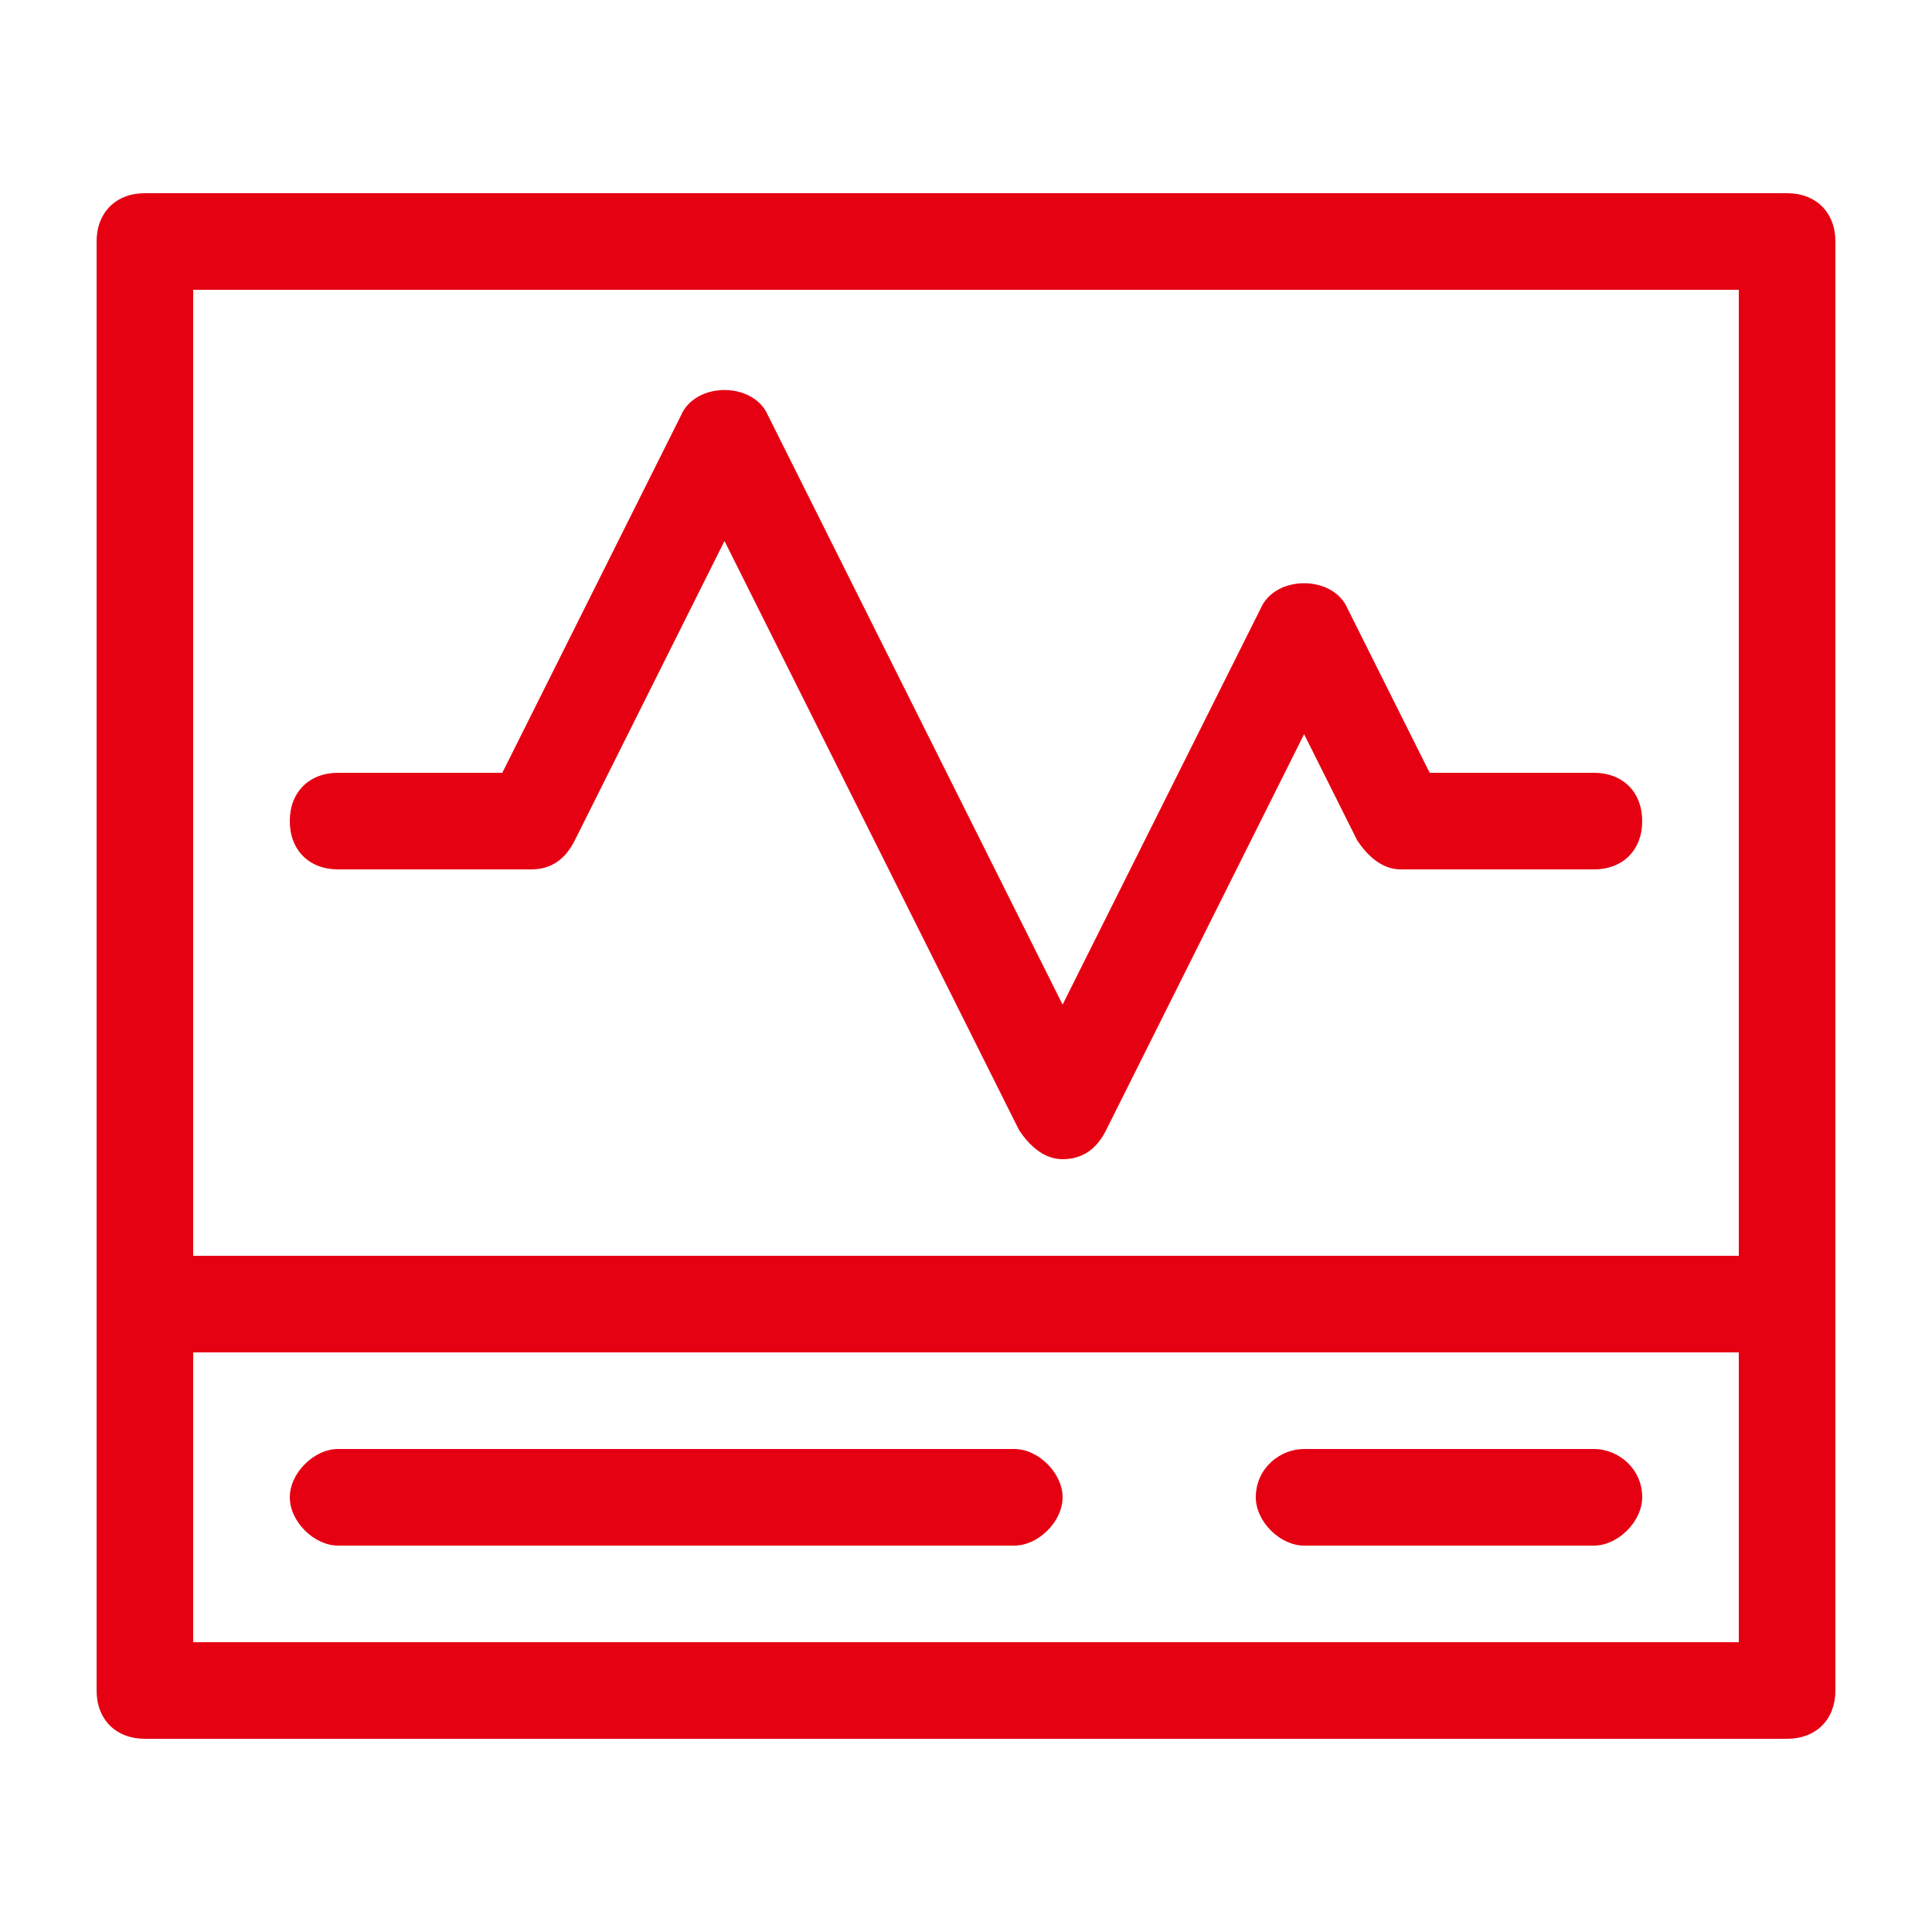 <?xml version="1.0" standalone="no"?><!DOCTYPE svg PUBLIC "-//W3C//DTD SVG 1.1//EN" "http://www.w3.org/Graphics/SVG/1.1/DTD/svg11.dtd"><svg t="1533088251405" class="icon" style="" viewBox="0 0 1024 1024" version="1.1" xmlns="http://www.w3.org/2000/svg" p-id="2382" xmlns:xlink="http://www.w3.org/1999/xlink" width="150" height="150"><defs><style type="text/css"></style></defs><path d="M947.2 102.4H76.8c-15.36 0-25.6 10.24-25.6 25.6v768c0 15.36 10.24 25.6 25.6 25.6h870.4c15.36 0 25.6-10.24 25.6-25.6V128c0-15.36-10.24-25.6-25.6-25.6z m-25.6 51.2v512H102.4V153.6h819.2zM102.4 870.4v-153.6h819.2v153.6H102.4z" p-id="2383" fill="#e50012"></path><path d="M537.6 768H179.2c-12.8 0-25.6 12.8-25.6 25.6s12.8 25.6 25.6 25.6h358.4c12.8 0 25.6-12.8 25.6-25.6s-12.8-25.6-25.6-25.6zM844.8 768h-153.6c-12.8 0-25.6 10.24-25.6 25.6 0 12.8 12.8 25.6 25.6 25.6h153.6c12.8 0 25.6-12.8 25.6-25.6 0-15.36-12.8-25.6-25.6-25.6zM179.2 460.8h102.4c10.24 0 17.92-5.12 23.04-15.36l79.36-158.72 156.16 312.32c5.12 7.68 12.8 15.36 23.04 15.36s17.92-5.12 23.04-15.36l104.96-209.92 28.16 56.32c5.12 7.68 12.8 15.36 23.04 15.36h102.4c15.36 0 25.6-10.24 25.6-25.6s-10.24-25.6-25.6-25.6h-87.04l-43.52-87.04c-7.68-17.92-38.4-17.92-46.08 0L563.2 532.48 407.04 220.16c-7.68-17.92-38.4-17.92-46.08 0L266.24 409.6H179.2c-15.36 0-25.6 10.24-25.6 25.6s10.24 25.6 25.6 25.6z" p-id="2384" fill="#e50012"></path></svg>